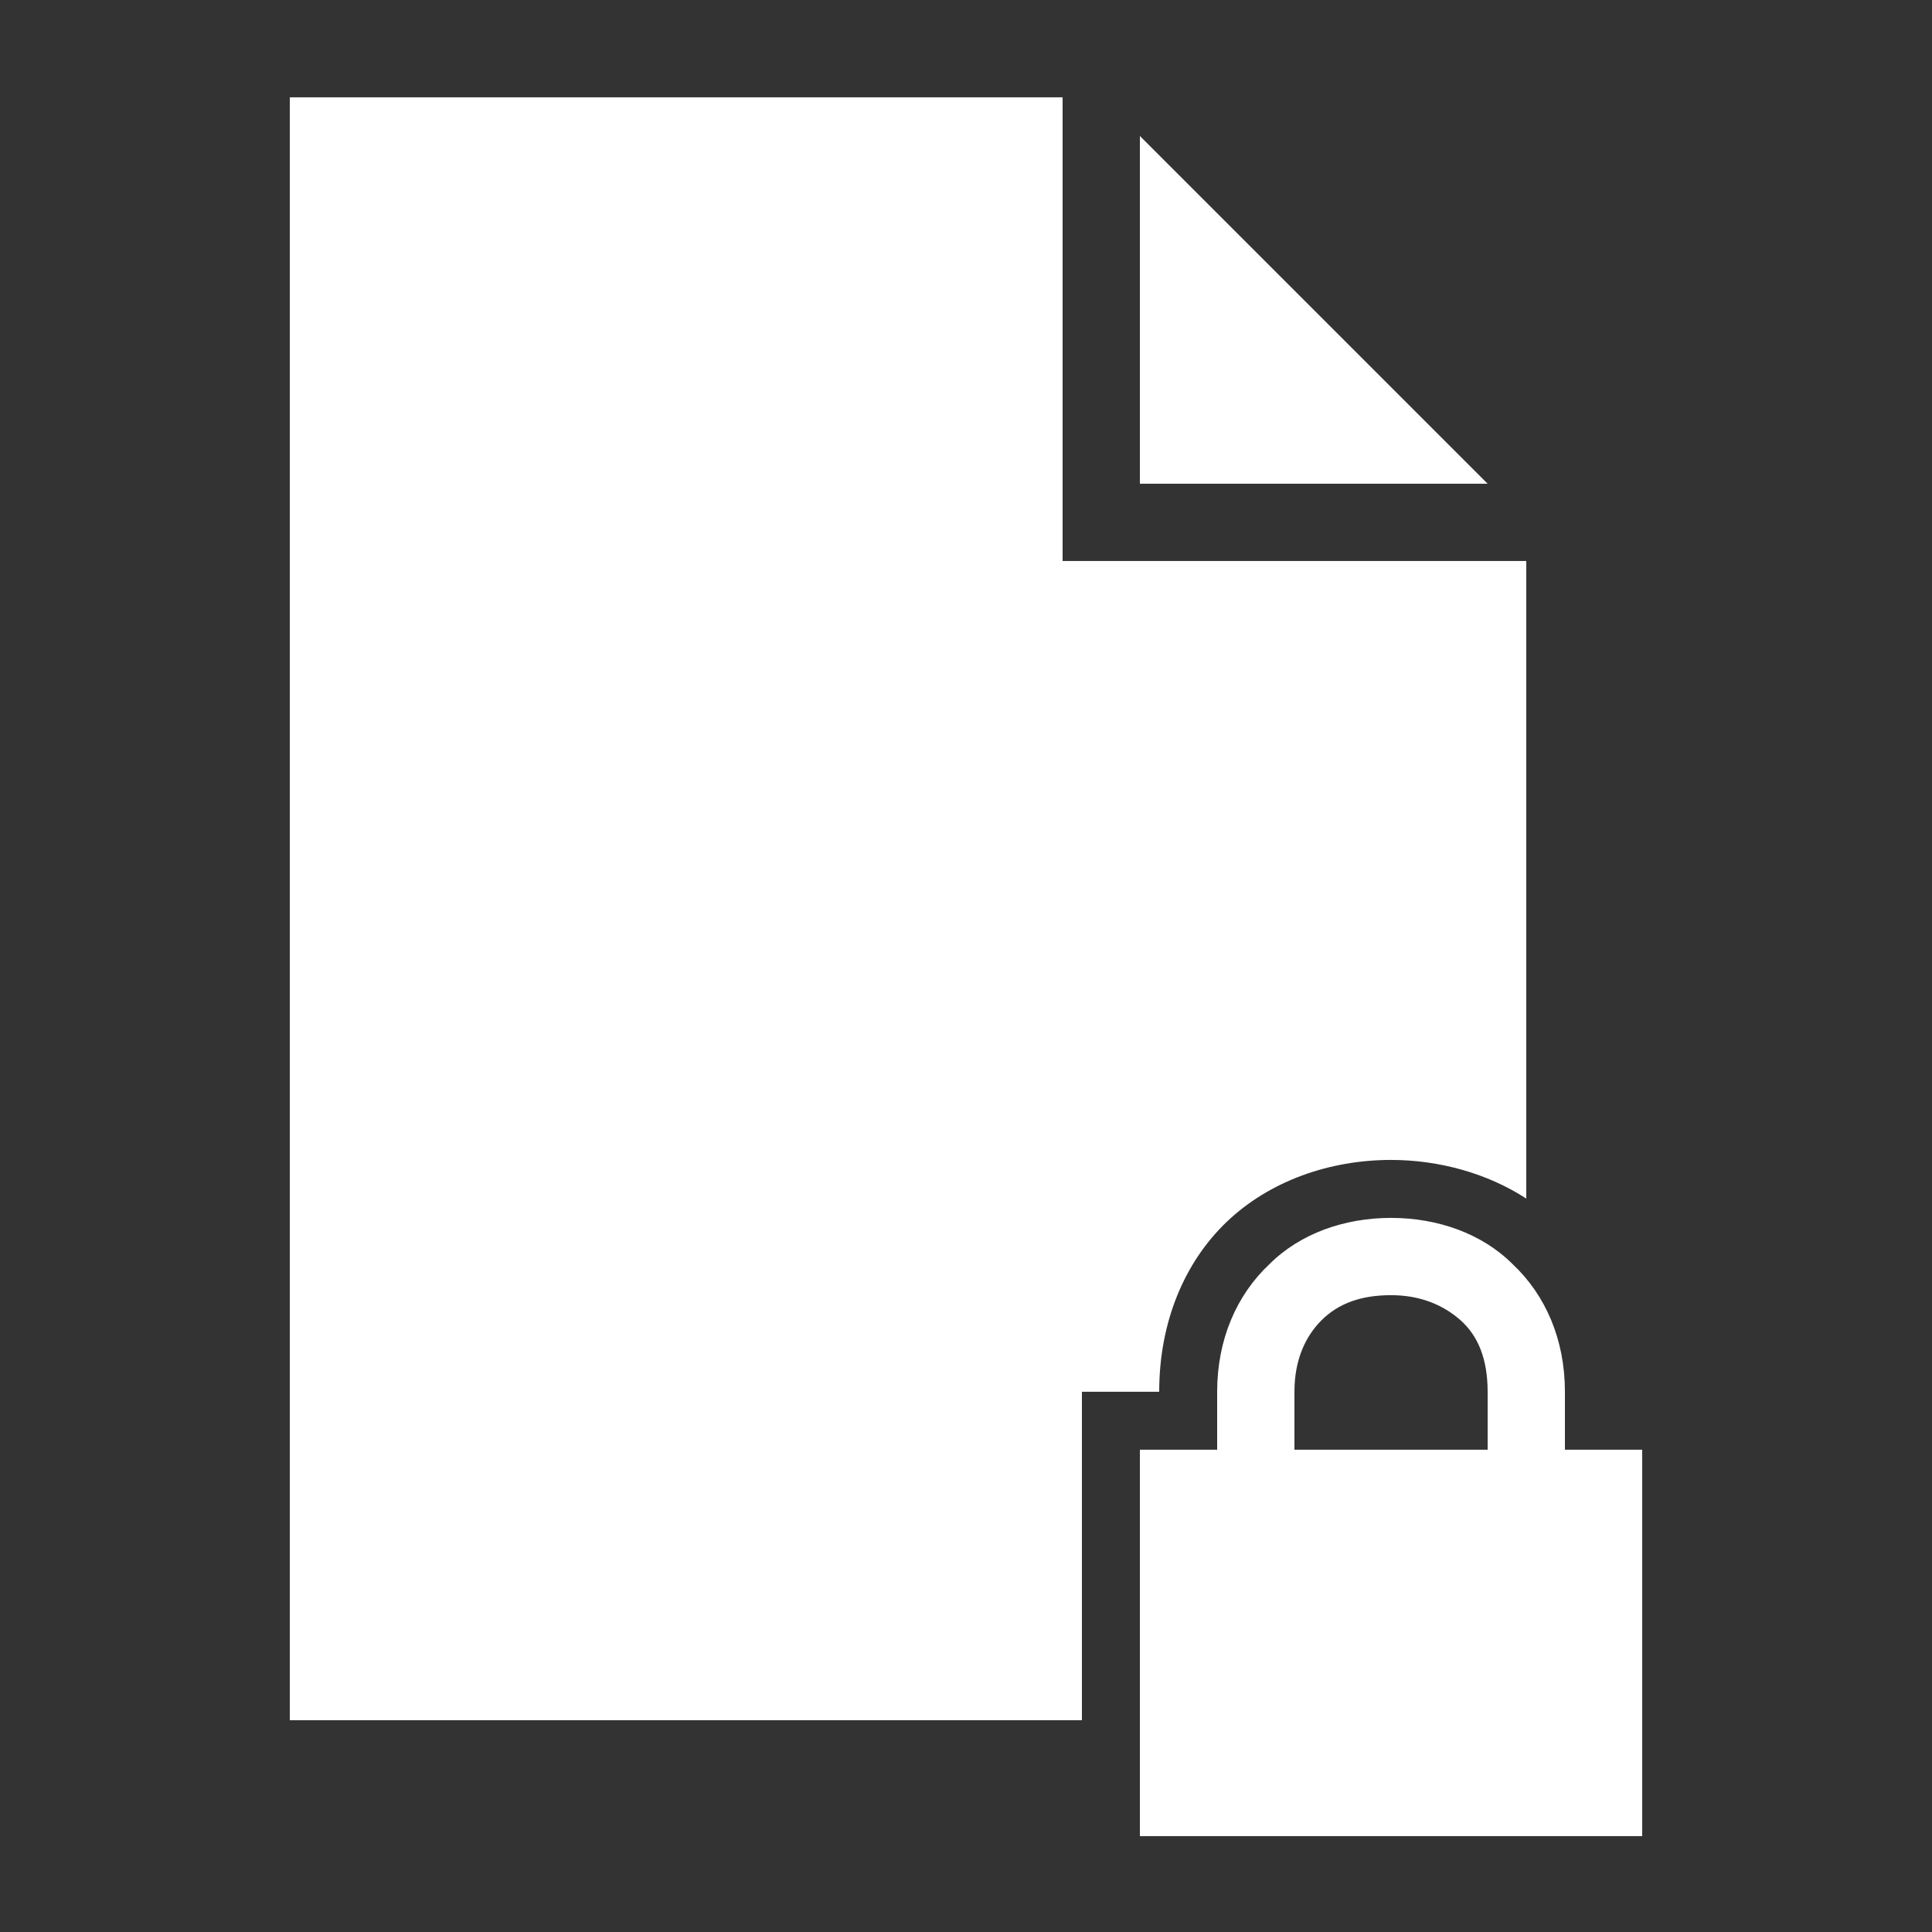 <?xml version="1.0" encoding="utf-8"?>
<!-- Generator: Adobe Illustrator 24.1.1, SVG Export Plug-In . SVG Version: 6.00 Build 0)  -->
<svg version="1.1"
	 id="Layer_1" xmlns:cc="http://creativecommons.org/ns#" xmlns:dc="http://purl.org/dc/elements/1.1/" xmlns:inkscape="http://www.inkscape.org/namespaces/inkscape" xmlns:rdf="http://www.w3.org/1999/02/22-rdf-syntax-ns#" xmlns:sodipodi="http://sodipodi.sourceforge.net/DTD/sodipodi-0.dtd" xmlns:svg="http://www.w3.org/2000/svg"
	 xmlns="http://www.w3.org/2000/svg" xmlns:xlink="http://www.w3.org/1999/xlink" x="0px" y="0px" viewBox="0 0 100 100"
	 style="enable-background:new 0 0 100 100;" xml:space="preserve">
<rect x="0" y="0" width="100" height="100" fill="#333333" stroke="none"/>
<style type="text/css">
	.st0{fill:#FFFFFF;}
</style>
<g transform="translate(0,-952.362)">
	<path class="st0" d="M15,957.4v84h41v-17h4c0-3.6,1.3-6.7,3.5-8.8c2.2-2.1,5.3-3.2,8.5-3.2c2.5,0,5,0.7,7,2v-33H55v-24H15z
		 M59,959.4v18h18L59,959.4z M72,1015.4c-2.4,0-4.7,0.8-6.3,2.4c-1.7,1.6-2.7,3.9-2.7,6.6v3h-4v20h26v-20h-4v-3c0-2.7-1-5-2.7-6.6
		C76.7,1016.2,74.4,1015.4,72,1015.4z M72,1019.4c1.5,0,2.7,0.5,3.6,1.3c0.9,0.8,1.4,2,1.4,3.7v3H67v-3c0-1.7,0.6-2.9,1.4-3.7
		C69.3,1019.8,70.5,1019.4,72,1019.4z"/>
</g>
</svg>
